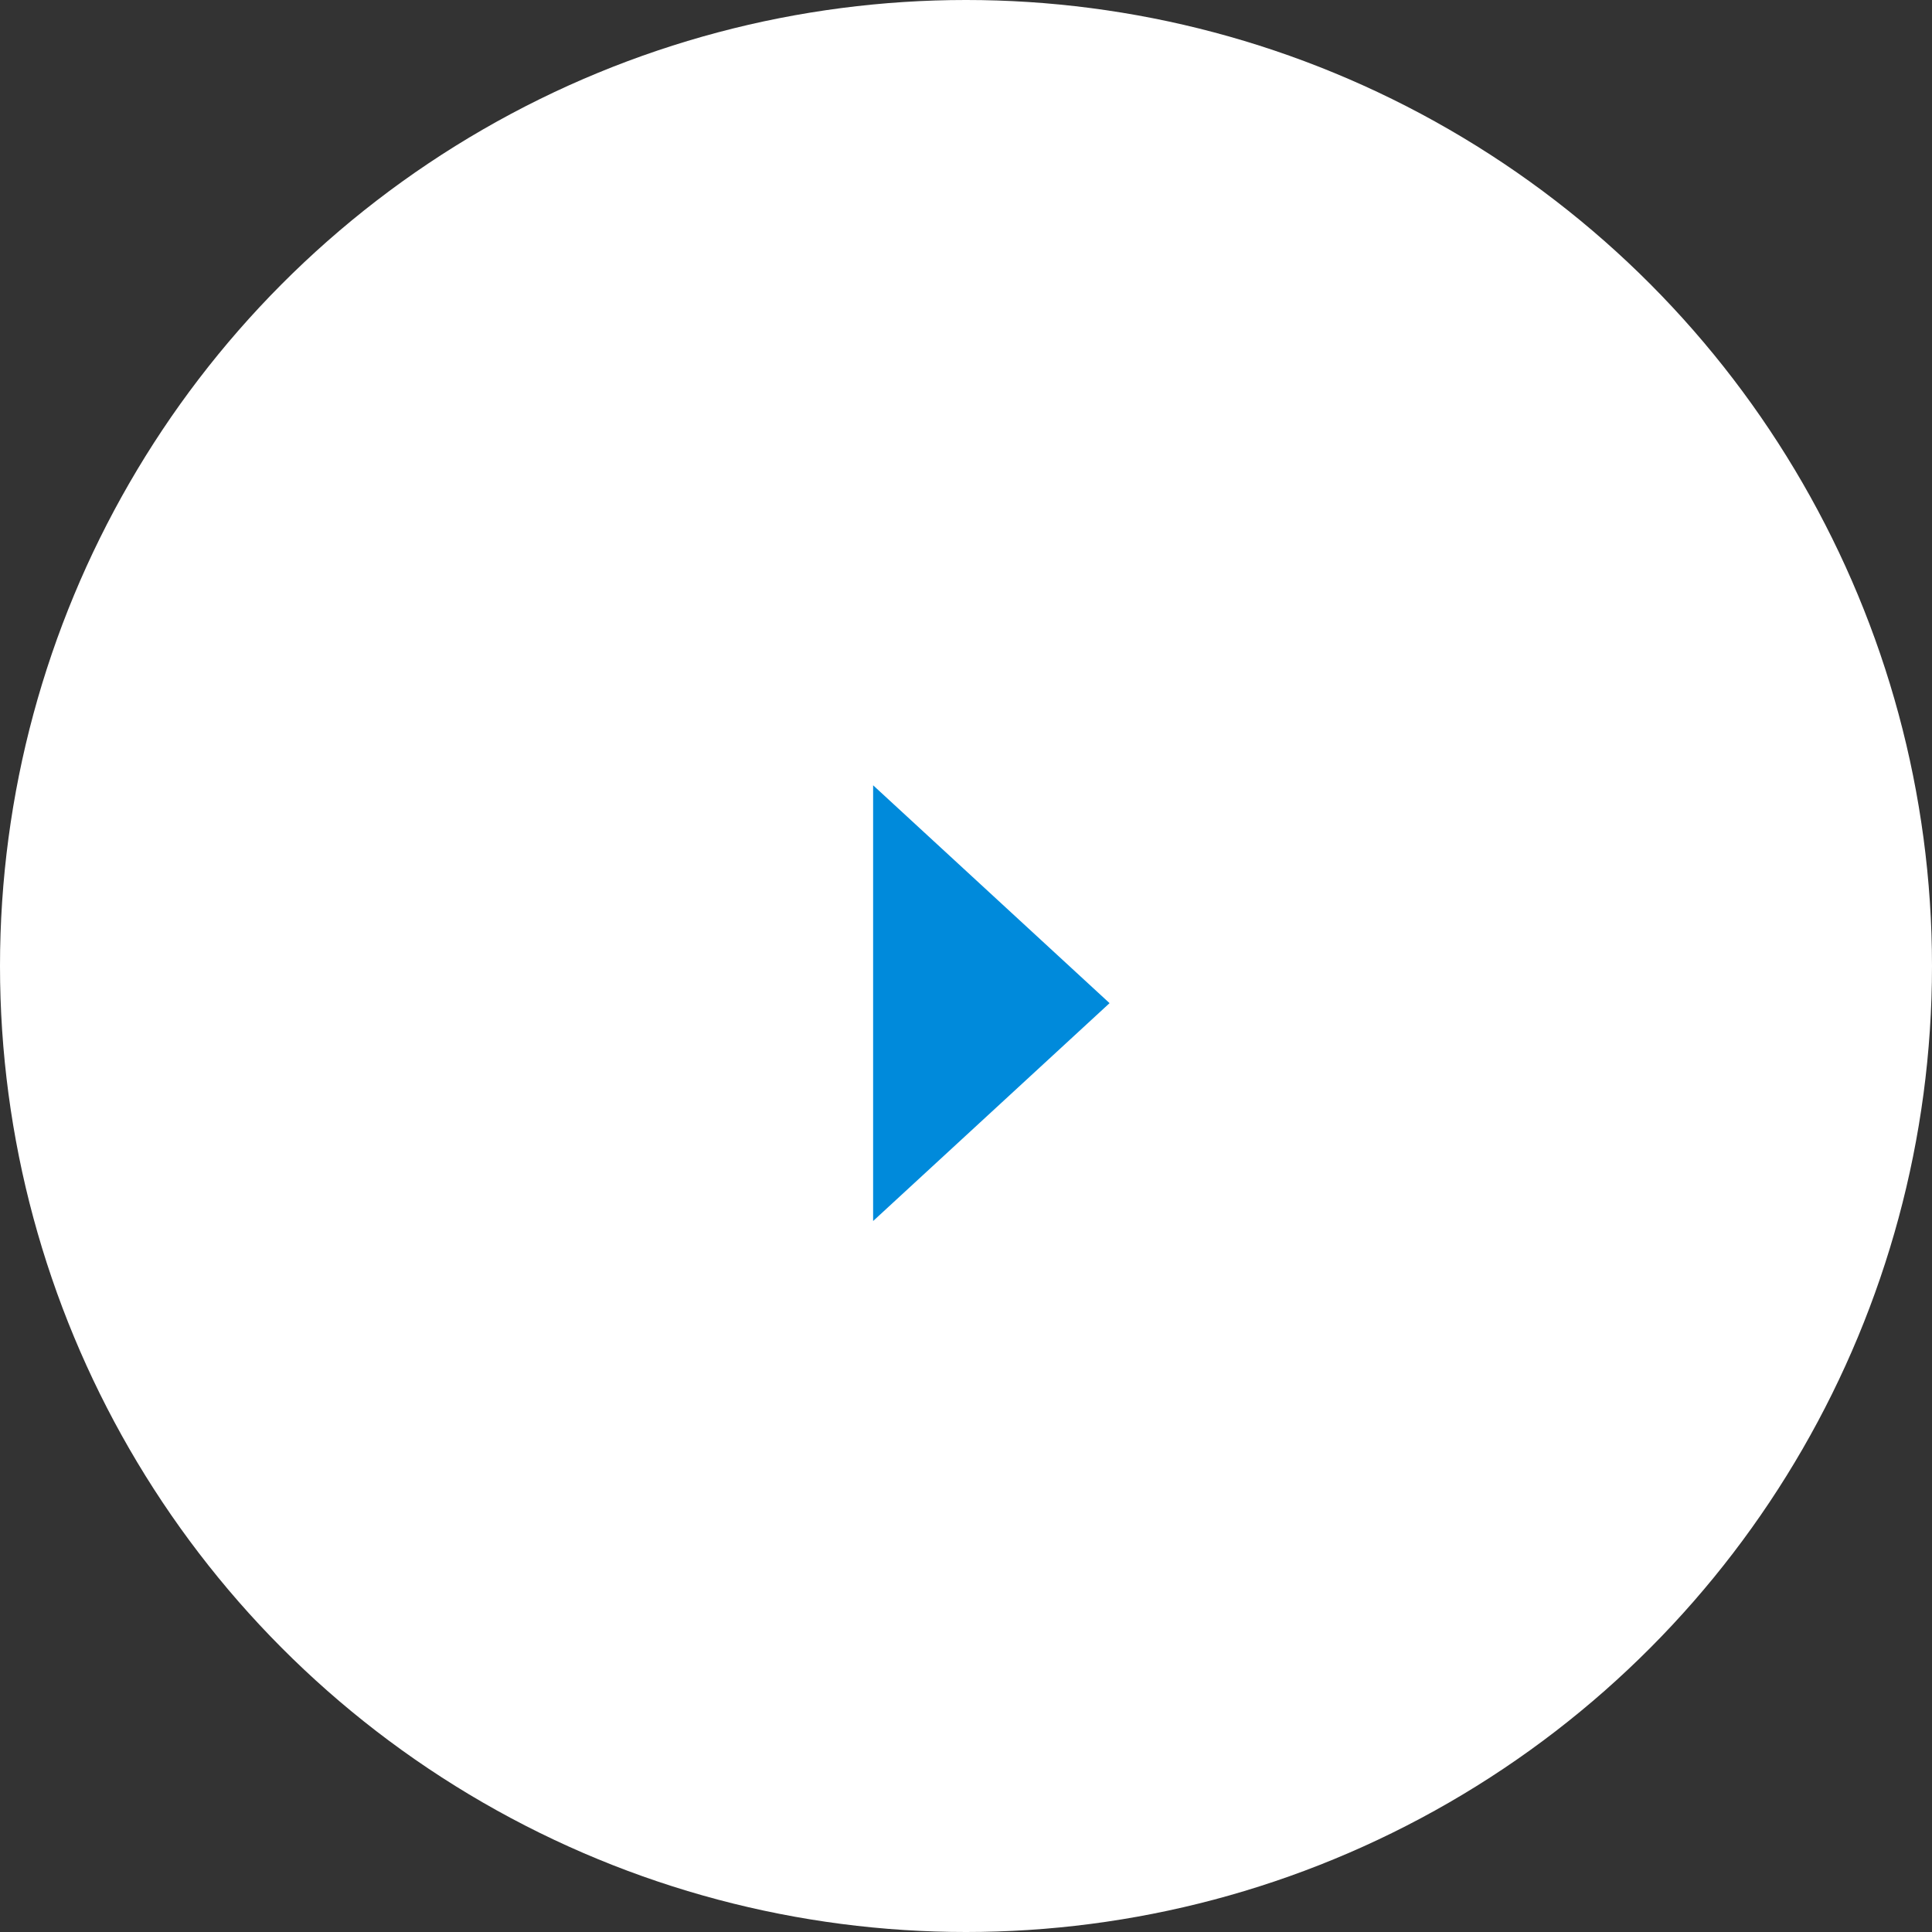 <svg id="icon_player" xmlns="http://www.w3.org/2000/svg" width="104" height="104" viewBox="0 0 104 104">
  <rect x="0" y="0" width="104" height="104" fill="#333333" stroke="none"/>
<defs>
    <style>
      .cls-1 {
        fill: #fff;
      }

      .cls-2 {
        fill: #008ADB;
        fill-rule: evenodd;
      }
    </style>
  </defs>
  <circle id="椭圆_3" data-name="椭圆 3" class="cls-1" cx="52" cy="52" r="52"/>
  <path id="矩形_610" data-name="矩形 610" class="cls-2" d="M625,489.272L637.728,501,625,512.728" transform="translate(-578 -447)"/>
</svg>
